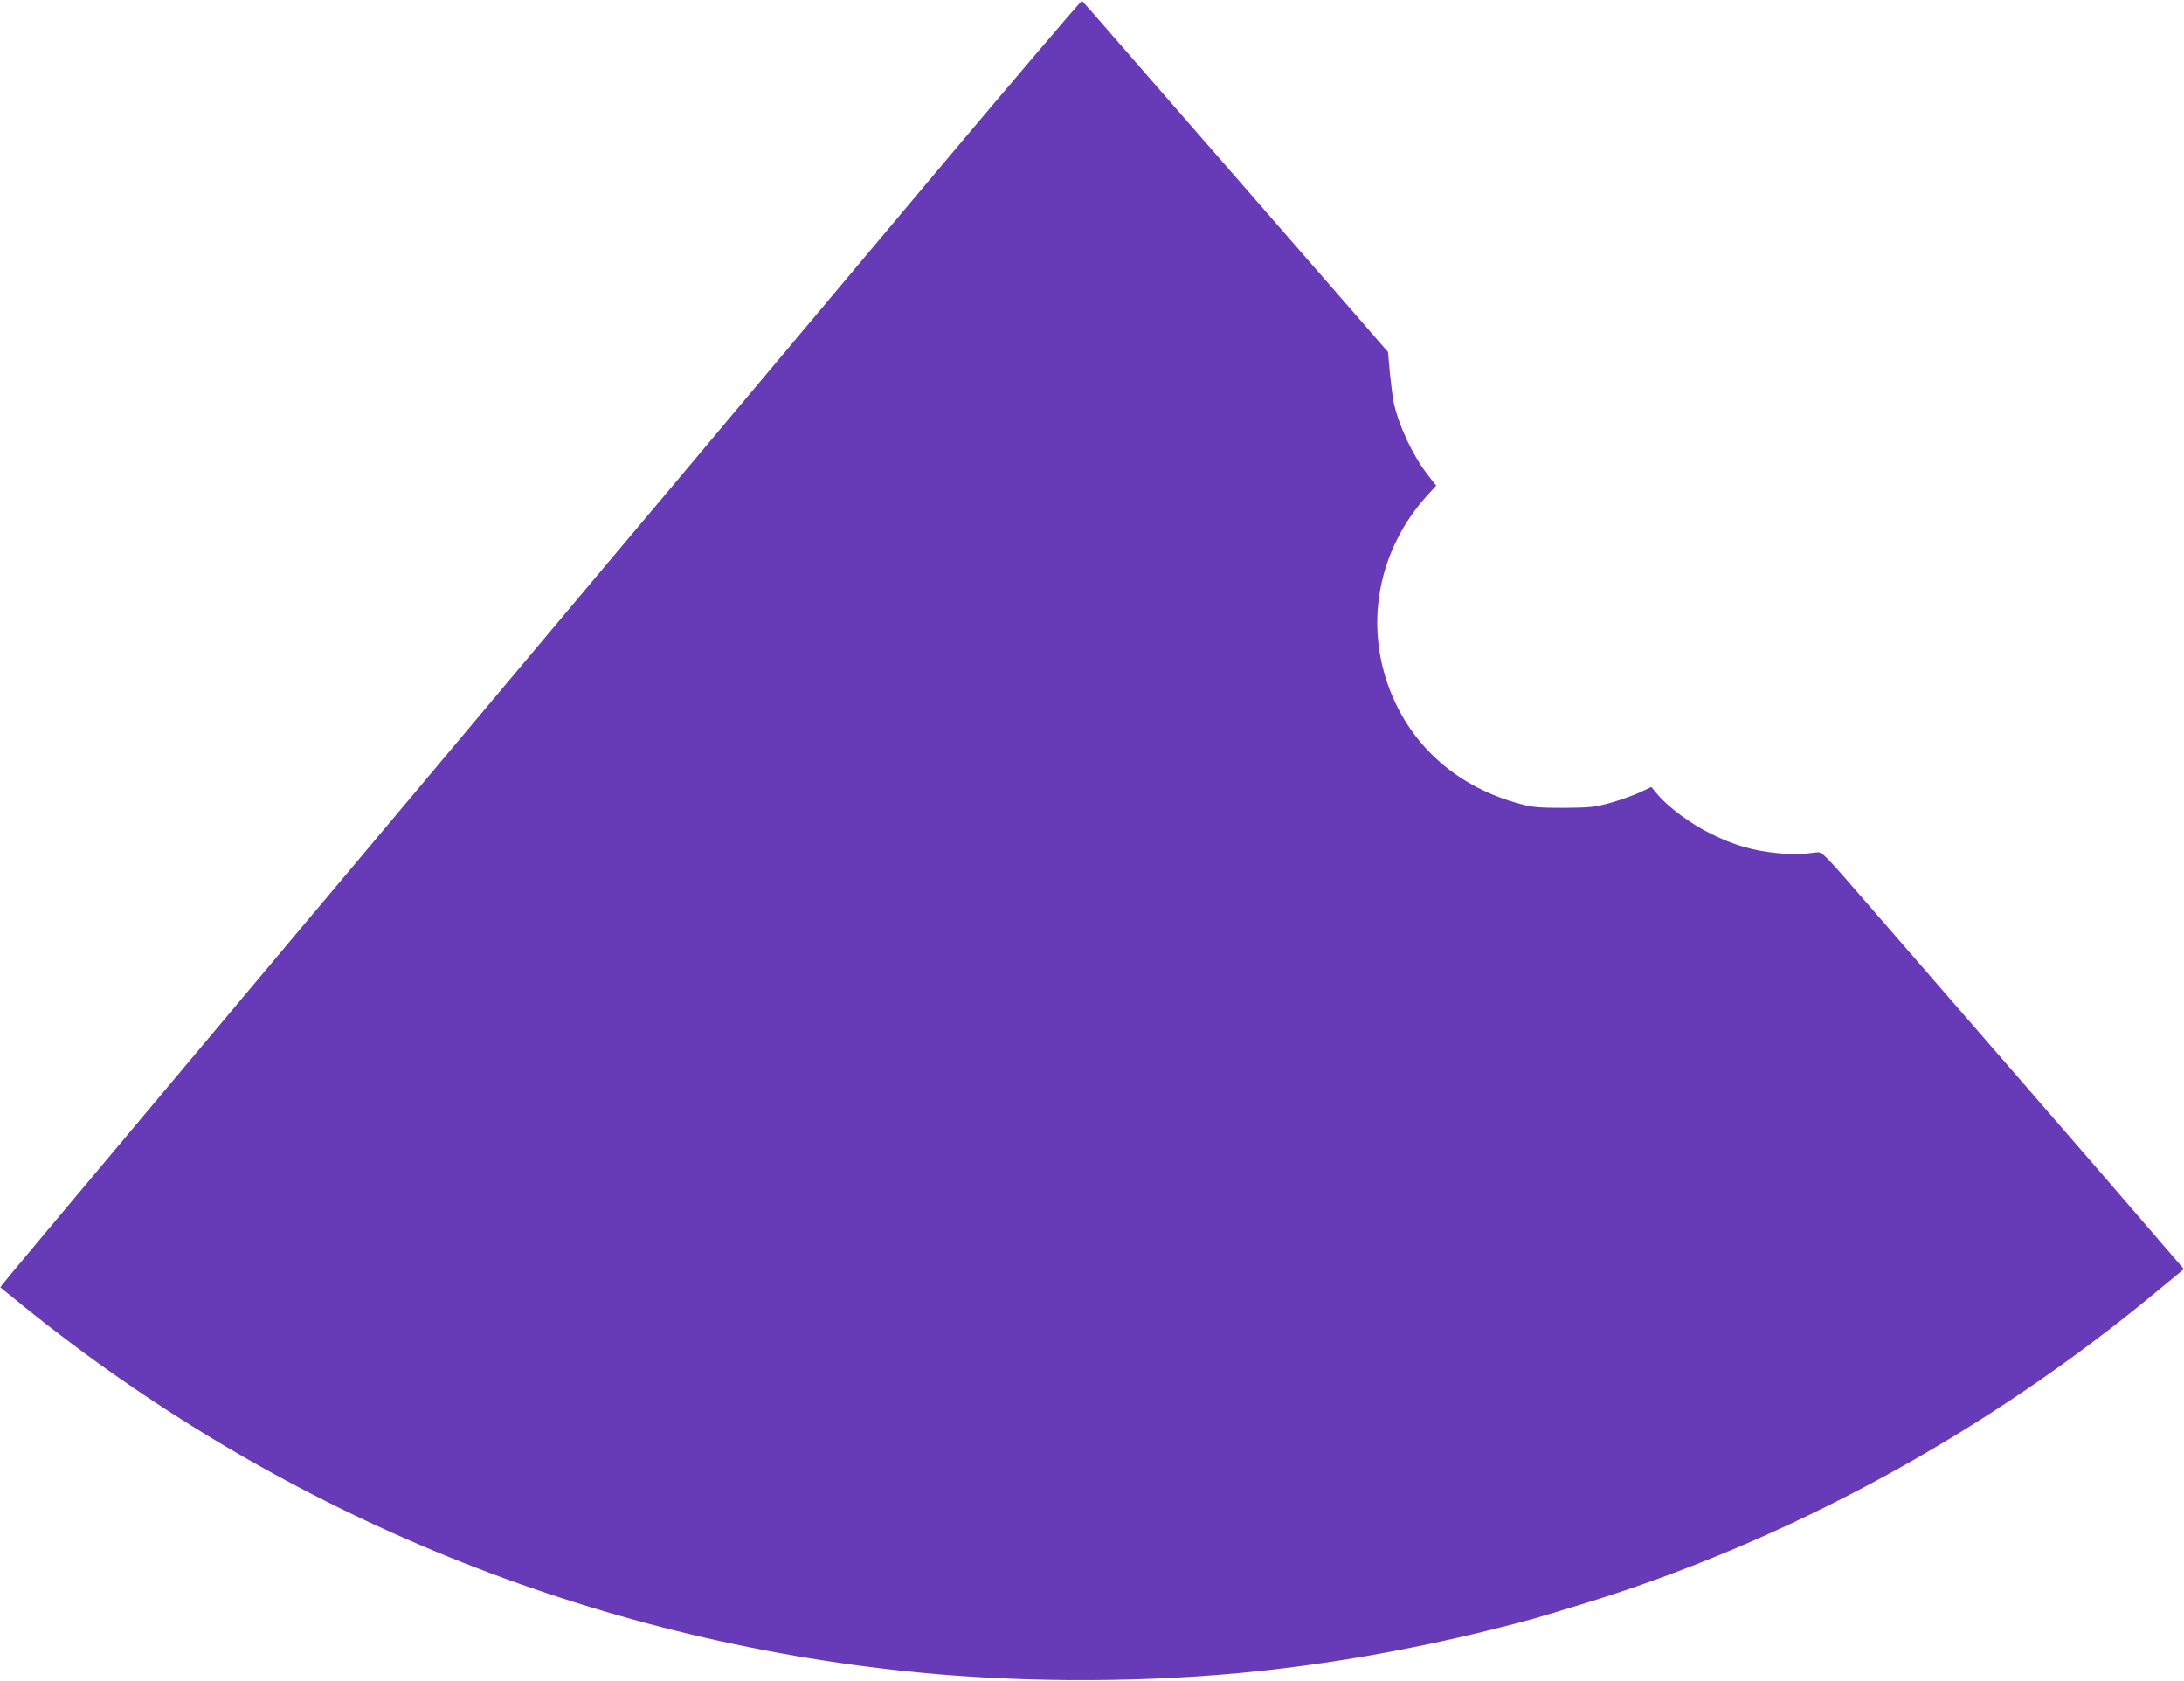 <?xml version="1.0" standalone="no"?>
<!DOCTYPE svg PUBLIC "-//W3C//DTD SVG 20010904//EN"
 "http://www.w3.org/TR/2001/REC-SVG-20010904/DTD/svg10.dtd">
<svg version="1.0" xmlns="http://www.w3.org/2000/svg"
 width="1280pt" height="985pt" viewBox="0 0 1280 985"
 preserveAspectRatio="xMidYMid meet">
<g transform="translate(0,985) scale(0.1,-0.1)"
fill="#673ab7" stroke="none">
<path d="M5479 8833 c-470 -559 -928 -1105 -1019 -1213 -159 -189 -232 -276
-554 -660 -81 -96 -225 -267 -320 -380 -302 -360 -1596 -1900 -1705 -2030 -58
-69 -140 -165 -181 -215 -100 -119 -1104 -1315 -1438 -1714 -145 -172 -262
-314 -260 -315 2 -2 61 -50 133 -108 1475 -1192 3249 -1931 5135 -2137 632
-70 1343 -75 1985 -16 492 46 991 132 1490 256 213 53 240 61 519 146 1203
366 2374 1003 3379 1837 l156 129 -62 72 c-34 39 -154 179 -267 310 -183 213
-783 904 -1528 1762 -254 293 -263 302 -294 298 -106 -13 -138 -14 -235 -4
-141 14 -253 47 -388 114 -116 57 -249 156 -311 230 l-36 43 -73 -34 c-40 -18
-117 -45 -171 -60 -89 -24 -116 -27 -269 -28 -144 0 -183 3 -252 22 -365 96
-638 334 -767 668 -151 391 -68 823 217 1139 l54 59 -52 67 c-84 109 -164 277
-196 416 -6 27 -16 105 -23 174 l-11 126 -225 259 c-207 238 -623 715 -1299
1491 -144 167 -266 305 -270 308 -4 2 -392 -453 -862 -1012z"/>
</g>
</svg>
